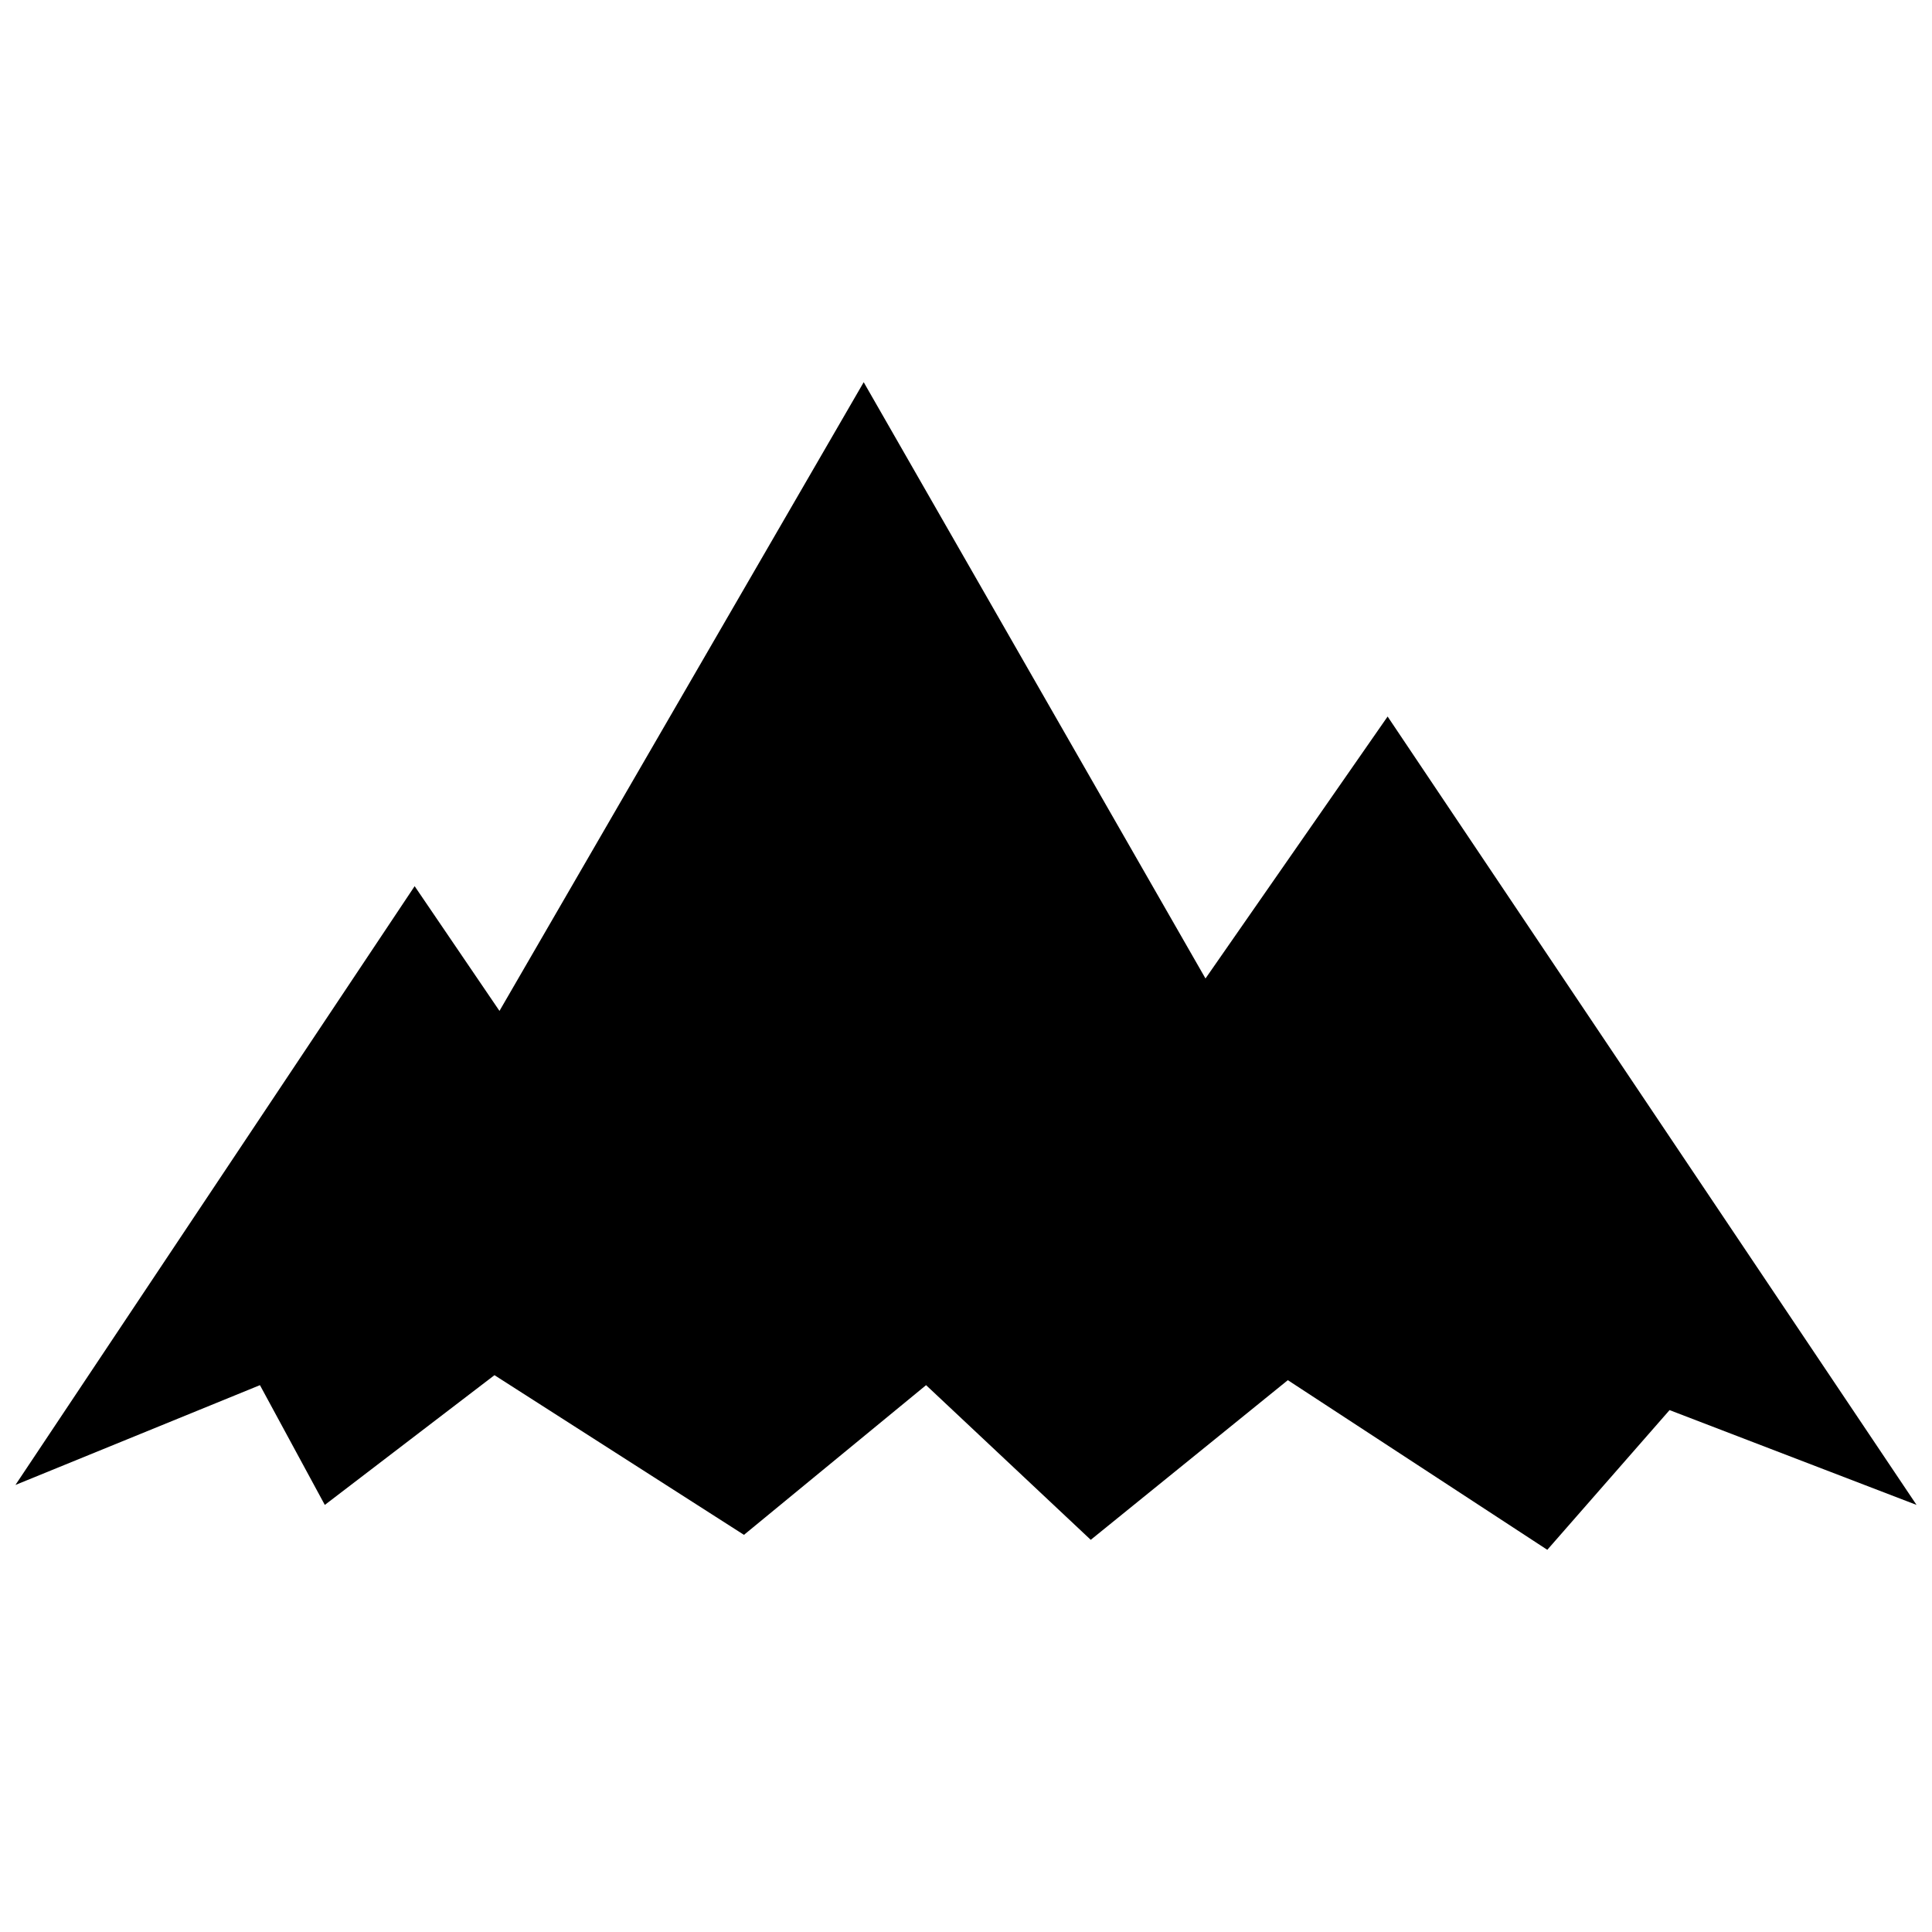 <?xml version="1.0" encoding="UTF-8"?>
<!-- Uploaded to: SVG Repo, www.svgrepo.com, Generator: SVG Repo Mixer Tools -->
<svg width="800px" height="800px" version="1.1" viewBox="144 144 512 512" xmlns="http://www.w3.org/2000/svg">
 <defs>
  <clipPath id="a">
   <path d="m148.09 245h503.81v310h-503.81z"/>
  </clipPath>
 </defs>
 <g clip-path="url(#a)">
  <path d="m372.89 245.29 90.578 158.02 48.266-69.422 140.17 208.93-65.453-25.125-32.398 37.023-68.762-44.957-52.23 42.312-43.641-40.992-48.262 39.672-66.117-42.316-44.961 34.383-17.191-31.738-64.793 26.445 105.79-158.68 22.48 33.059z" fill-rule="evenodd"/>
 </g>
</svg>